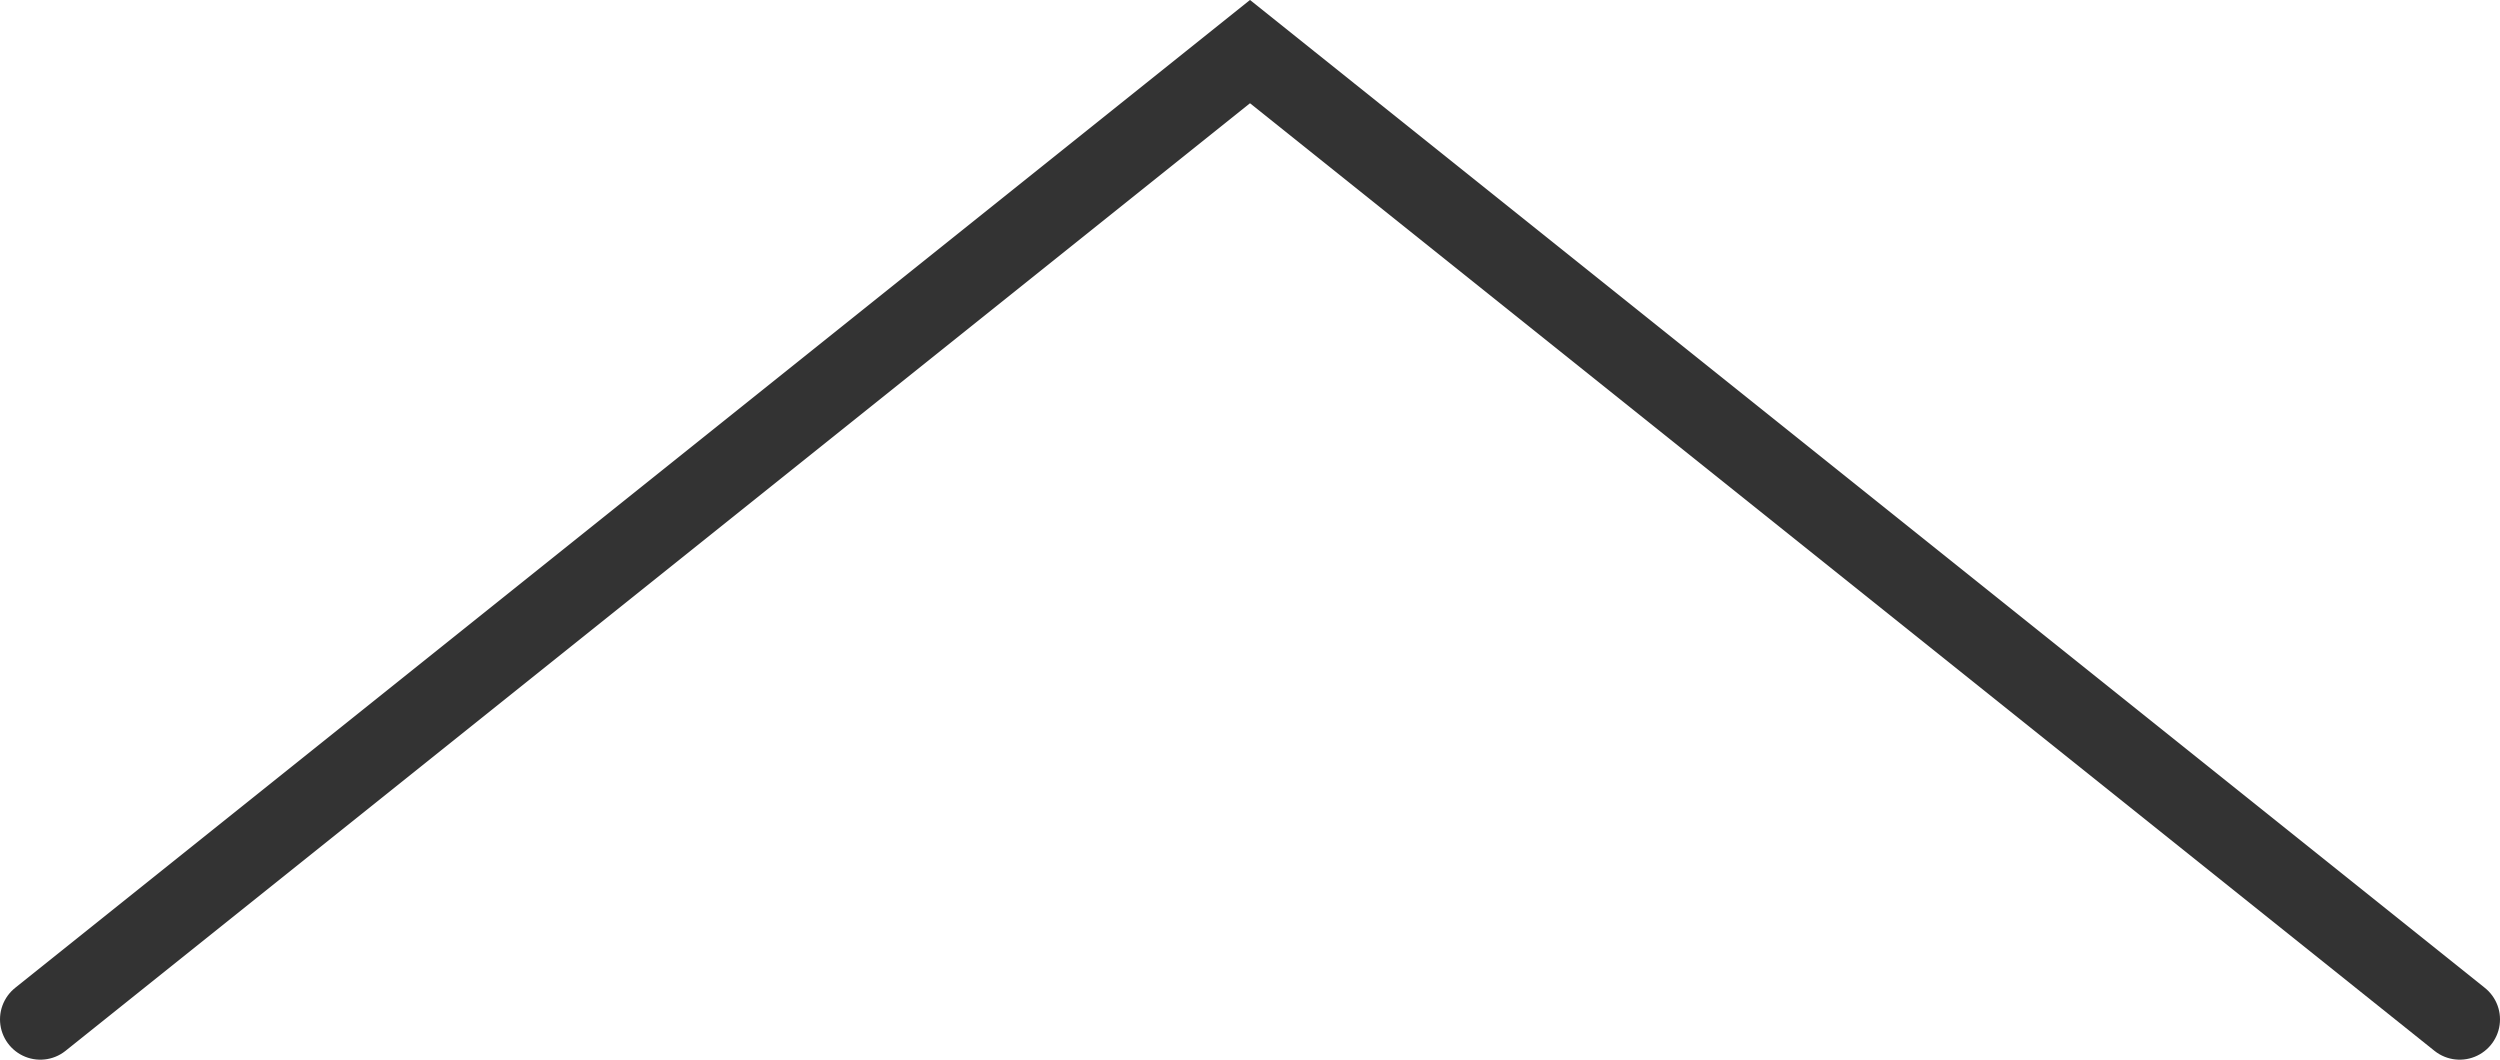 <svg xmlns="http://www.w3.org/2000/svg" viewBox="0 0 31 13.14"><defs><style>.cls-1{fill:none;stroke:#333;stroke-linecap:round;stroke-miterlimit:10;}</style></defs><g id="レイヤー_2" data-name="レイヤー 2"><g id="ベース"><polyline class="cls-1" points="0.5 12.64 15.5 0.64 30.5 12.64"/></g></g></svg>